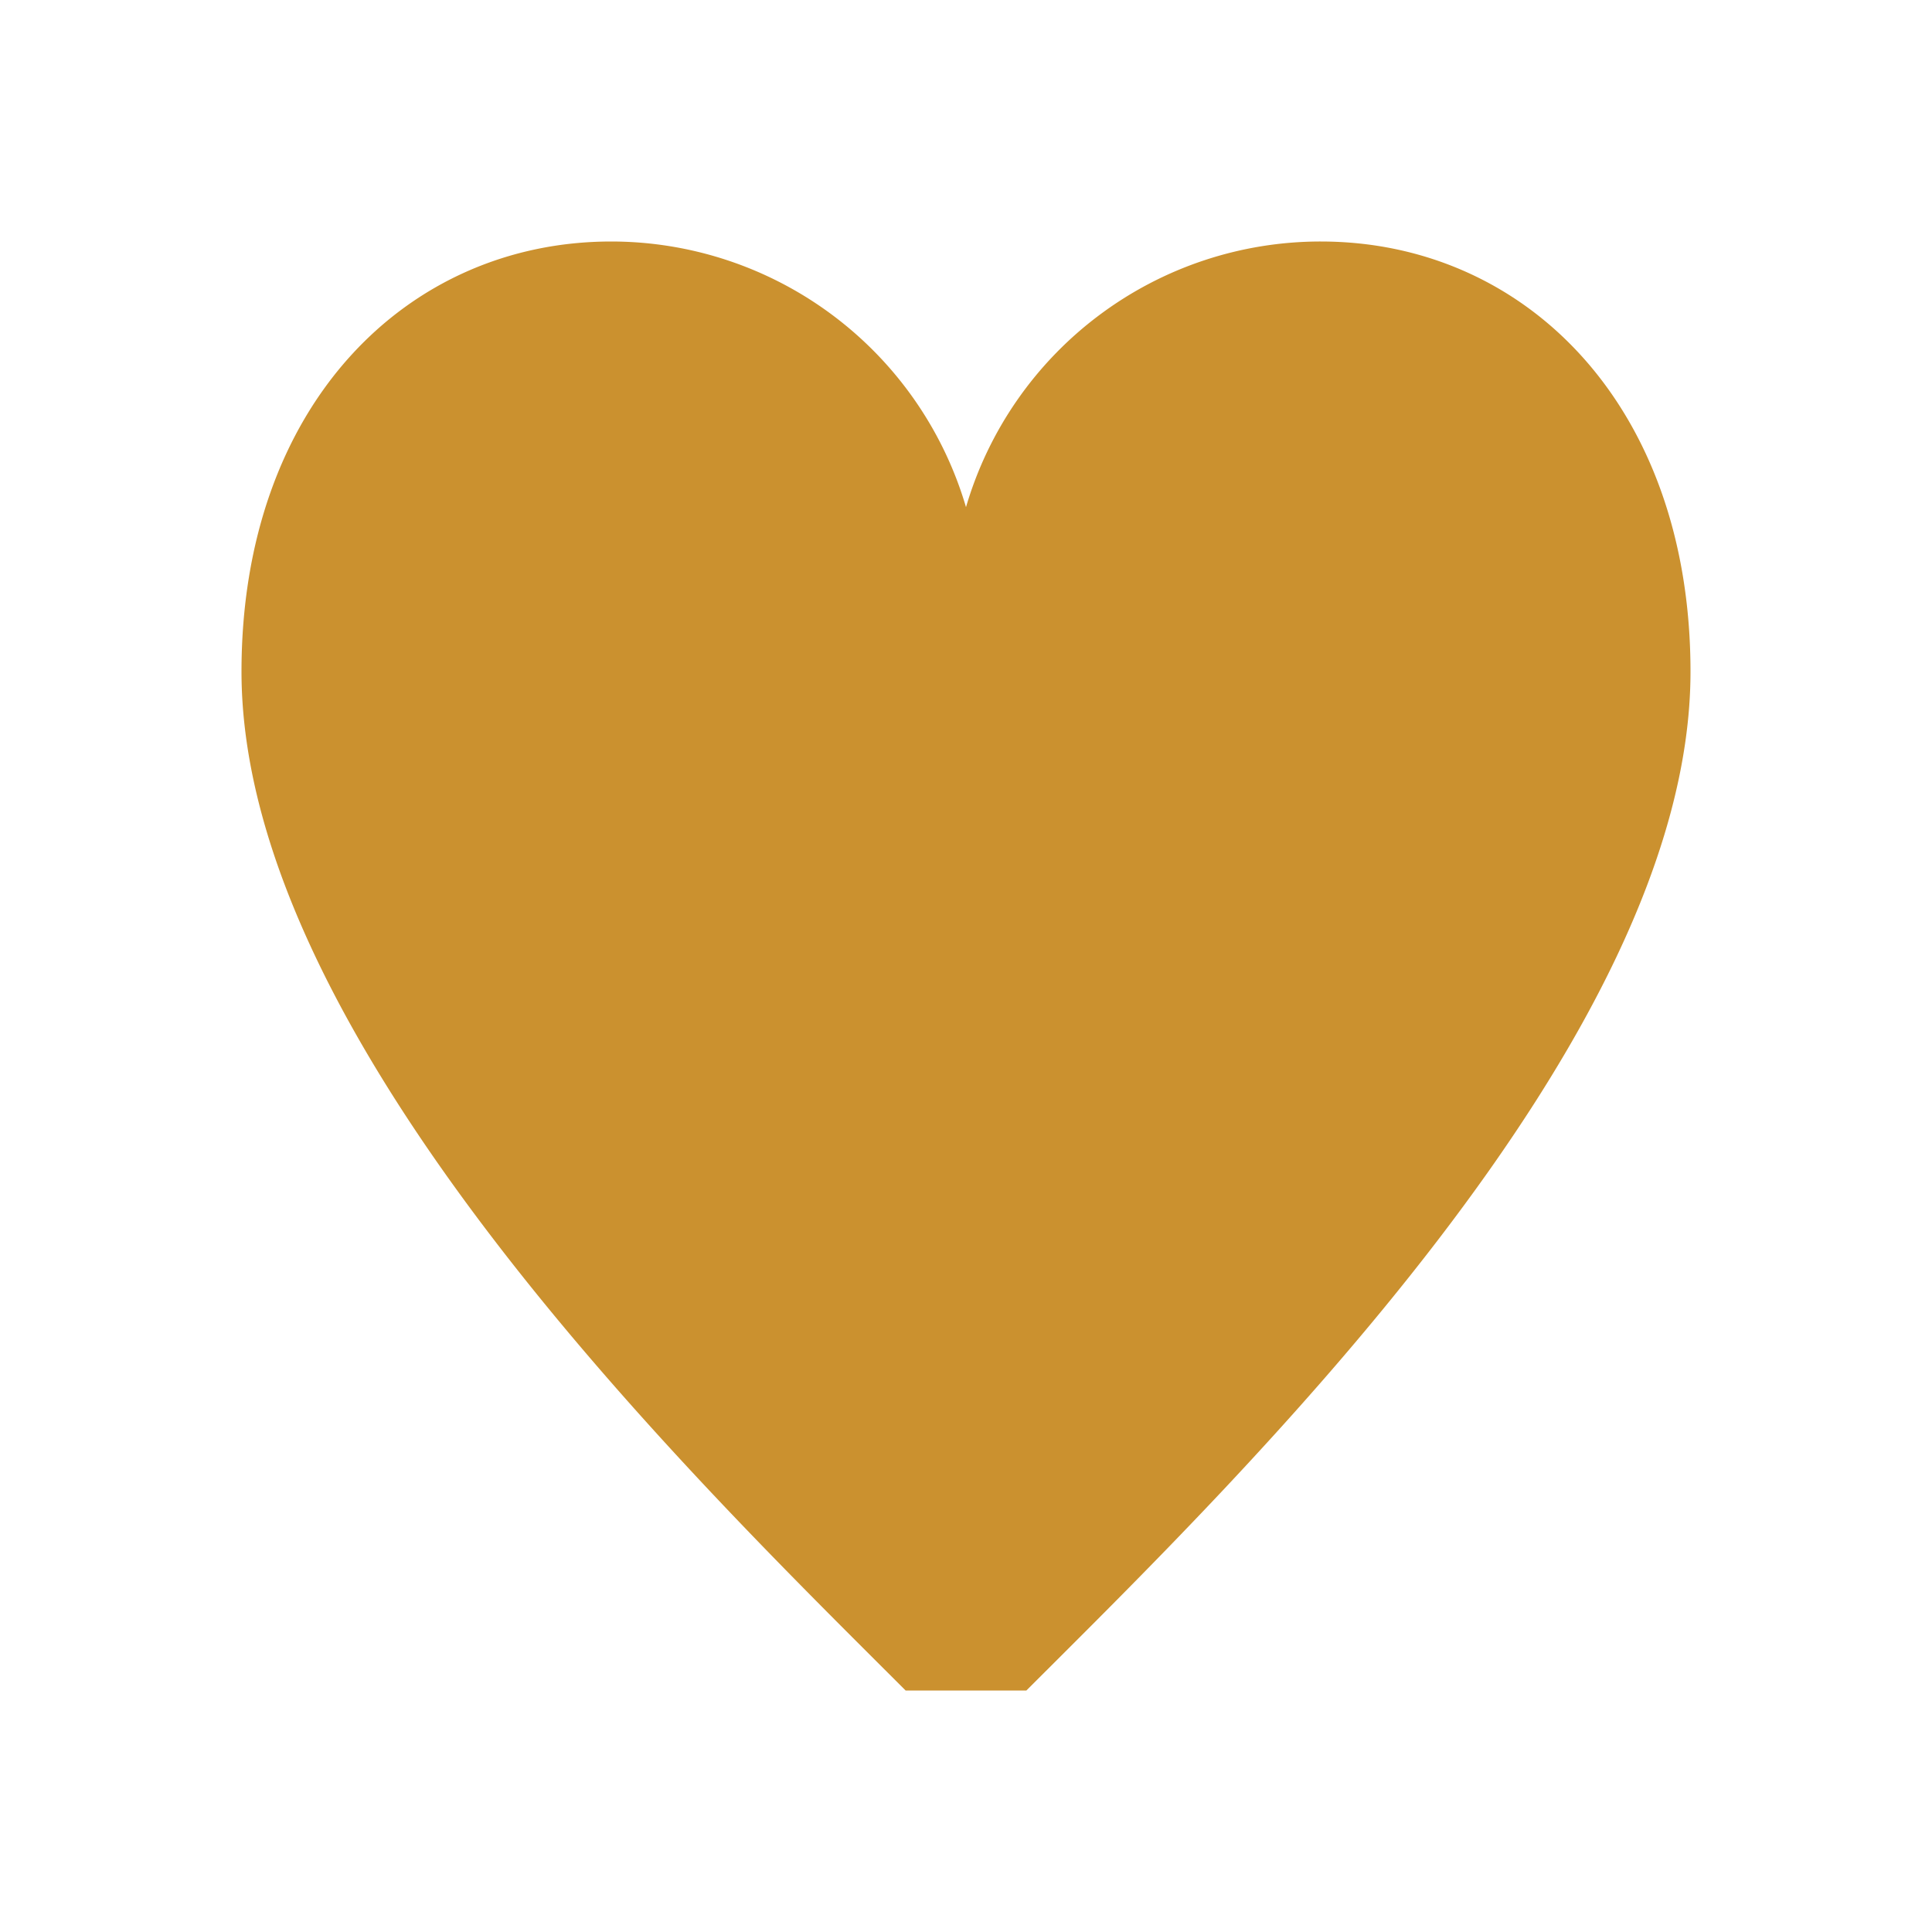 <svg xmlns="http://www.w3.org/2000/svg" viewBox="0 0 20 20" fill="#CB912F"><path d="M17.5 6.953c0 3.822-4.687 8.36-6.875 10.547h-1.25C7.188 15.313 2.5 10.775 2.5 6.953 2.5 4.197 4.213 2.5 6.328 2.5A3.83 3.83 0 0 1 10 5.25a3.825 3.825 0 0 1 3.672-2.75c2.115 0 3.828 1.697 3.828 4.453" fill="#CB912F"></path></svg>